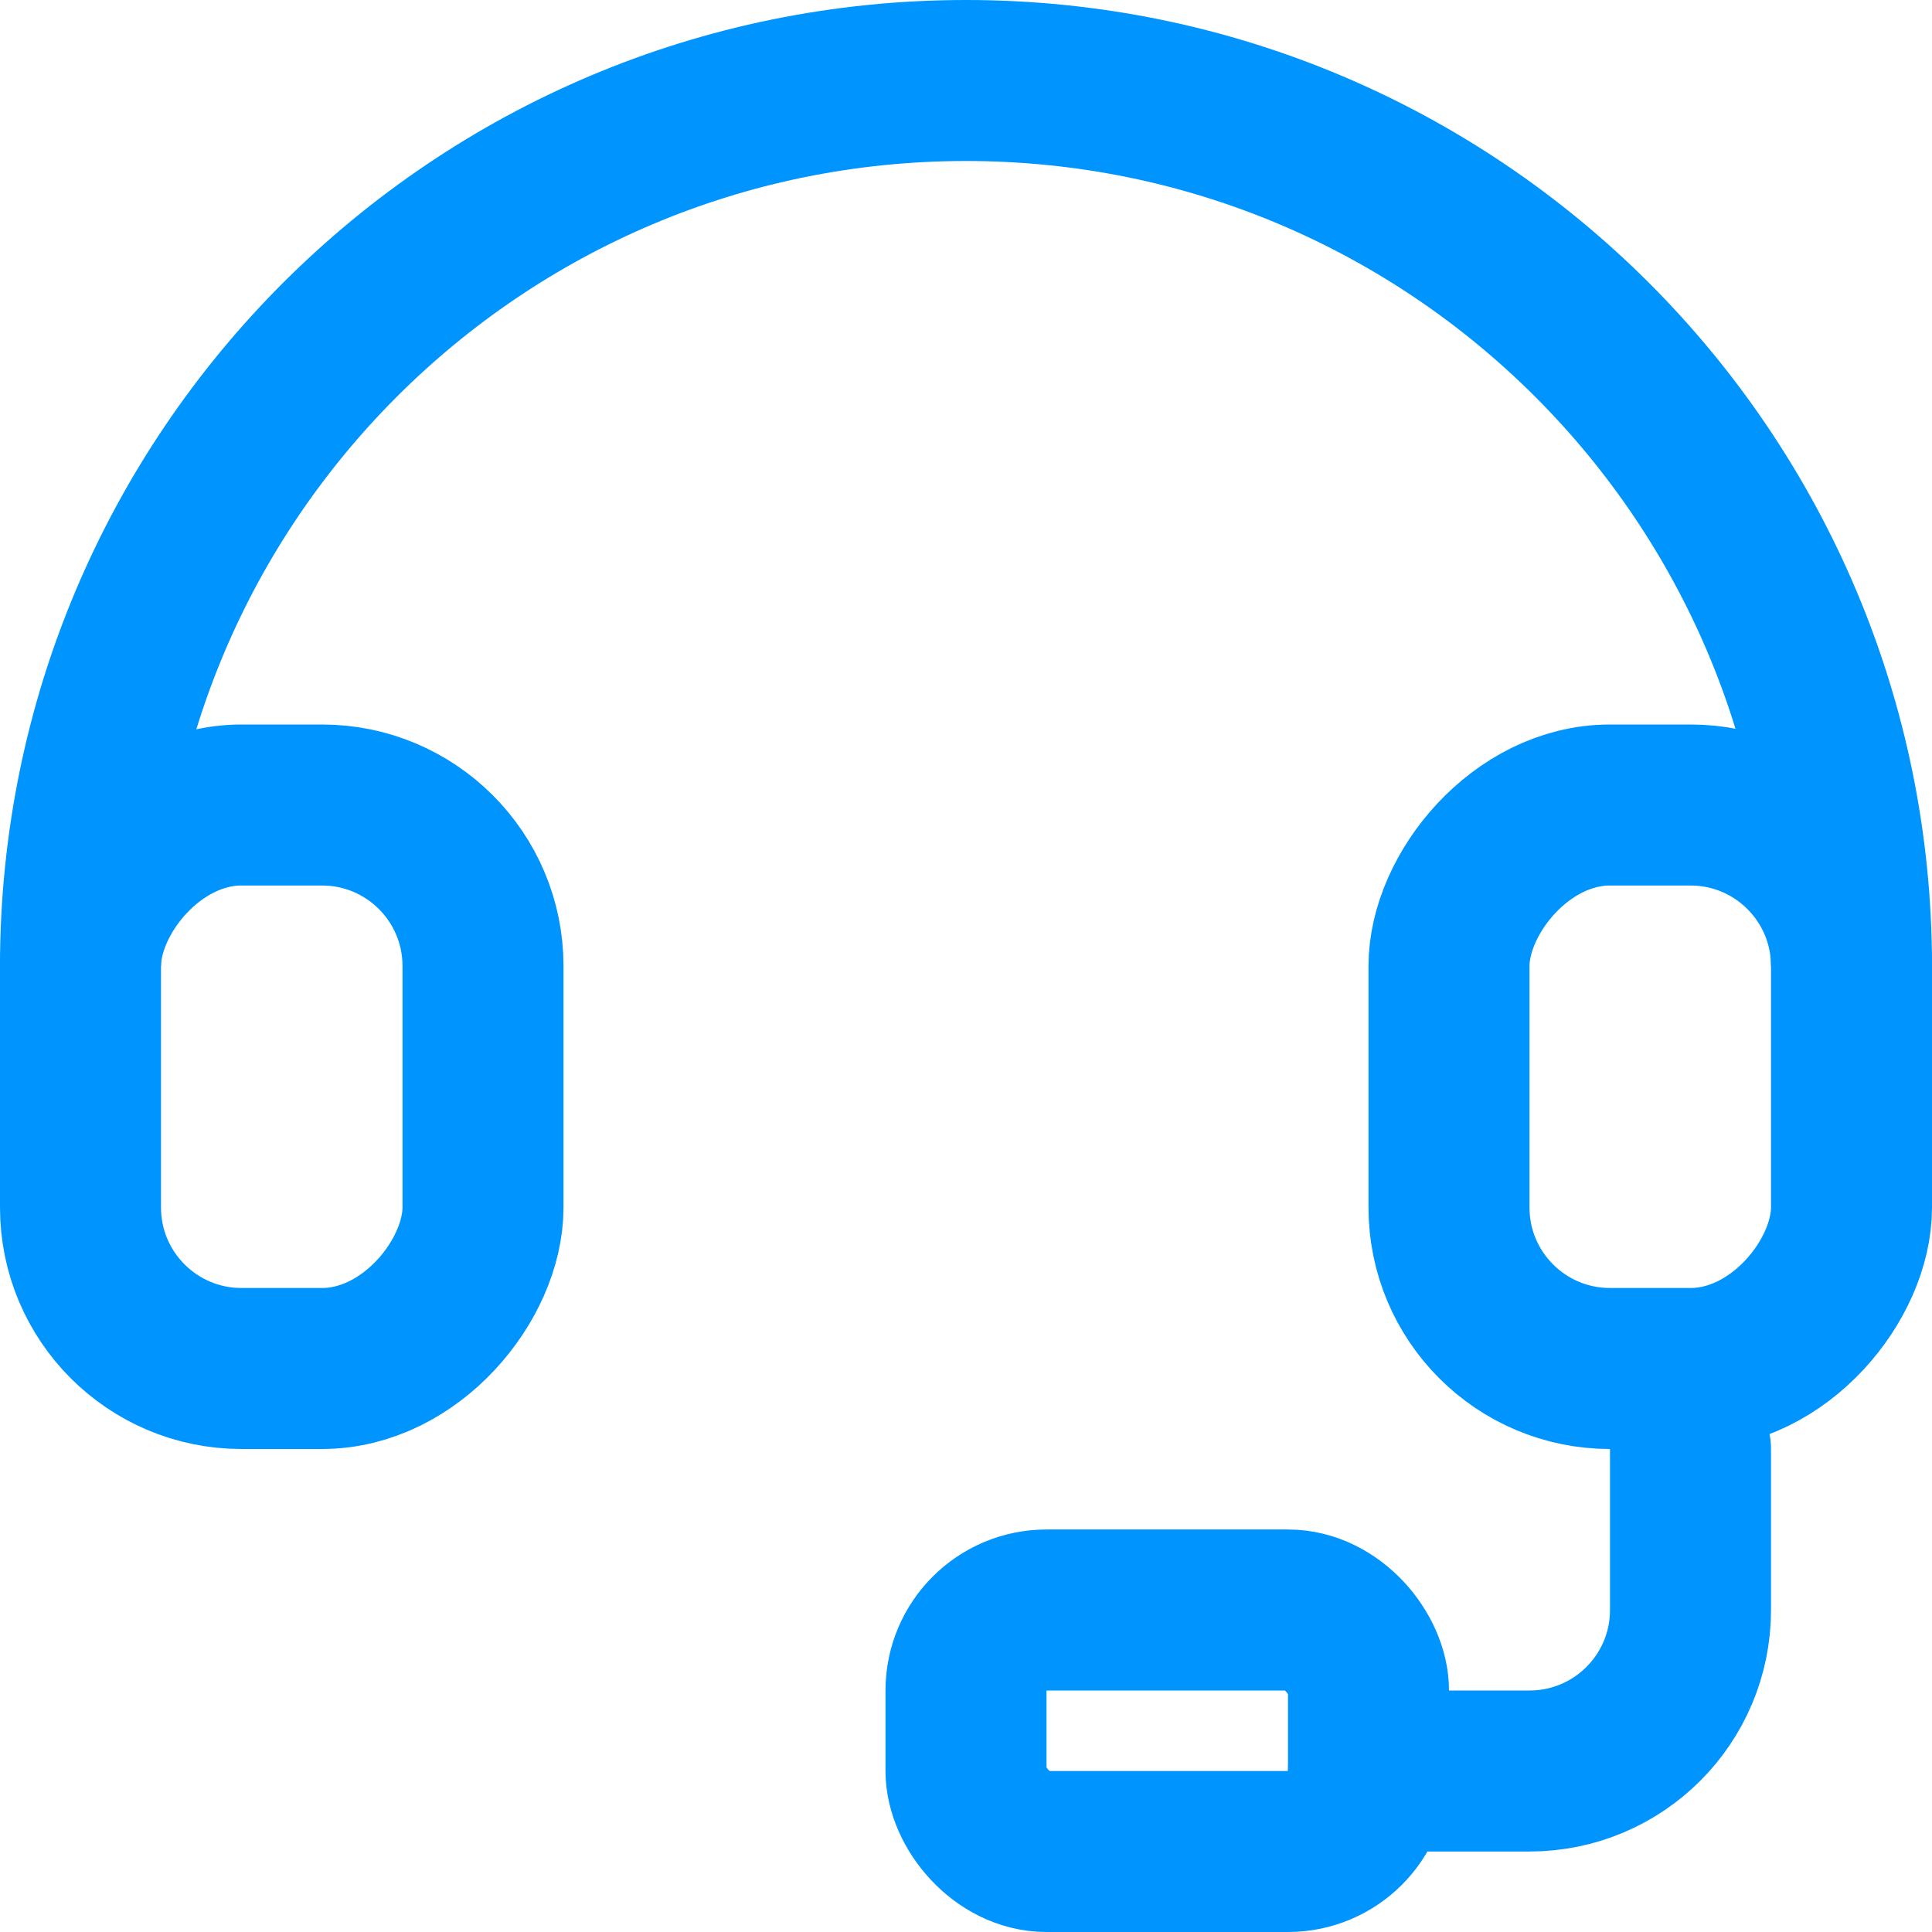 <svg width="24" height="24" viewBox="0 0 24 24" fill="none" xmlns="http://www.w3.org/2000/svg">
    <path d="M23 12C23 5.925 18.075 1 12 1C5.925 1 1 5.925 1 12" stroke="#0094FF" stroke-width="2"/>
    <path d="M21 18V20C21 21.105 20.105 22 19 22H17" stroke="#0094FF" stroke-width="2" stroke-linecap="round" stroke-linejoin="round"/>
    <rect width="5" height="7" rx="2" transform="matrix(1 0 0 -1 1 17)" stroke="#0094FF" stroke-width="2"/>
    <rect width="5" height="7" rx="2" transform="matrix(1 0 0 -1 18 17)" stroke="#0094FF" stroke-width="2"/>
    <rect x="12" y="20" width="5" height="3" rx="1" stroke="#0094FF" stroke-width="2"/>
</svg>
